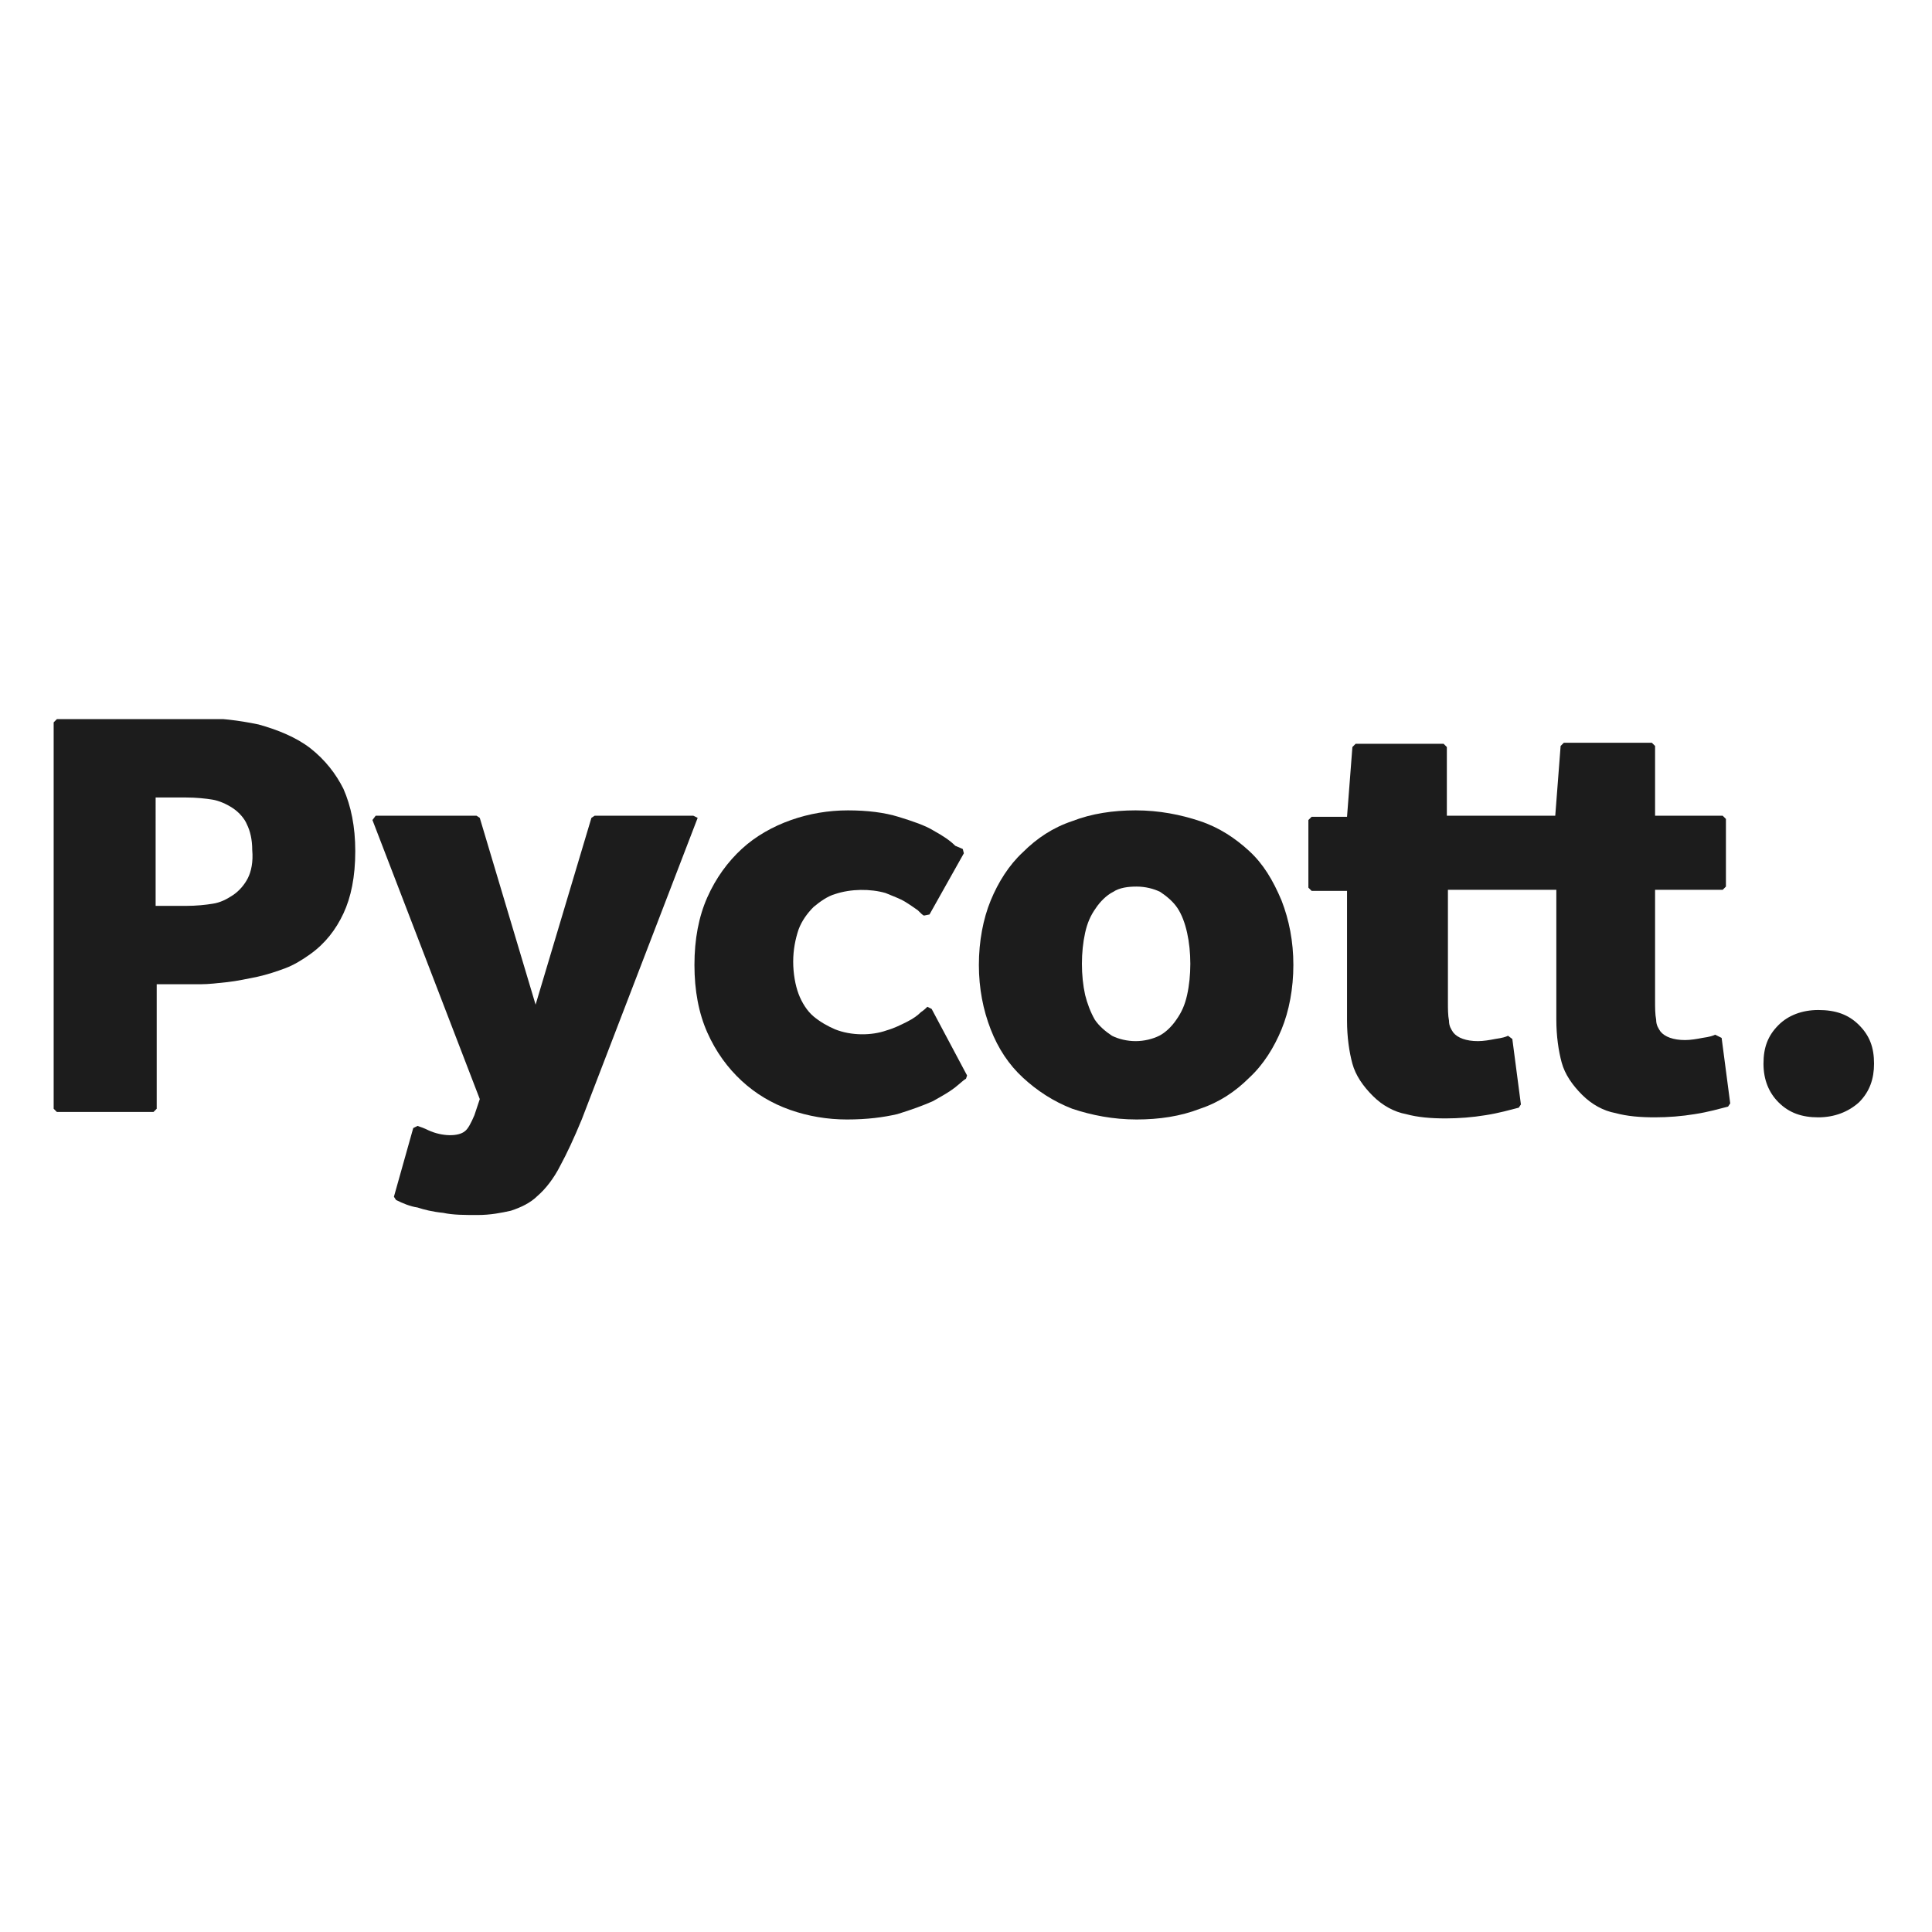 <?xml version="1.0" encoding="utf-8"?>
<!-- Generator: Adobe Illustrator 27.7.0, SVG Export Plug-In . SVG Version: 6.00 Build 0)  -->
<svg version="1.1" id="Laag_1" xmlns="http://www.w3.org/2000/svg" xmlns:xlink="http://www.w3.org/1999/xlink" x="0px" y="0px"
	 width="180px" height="180px" viewBox="0 0 180 180" style="enable-background:new 0 0 180 180;" xml:space="preserve">
<style type="text/css">
	.st0{clip-path:url(#SVGID_00000121994684321762231920000016541803602157376932_);fill:#1C1C1C;}
	.st1{clip-path:url(#SVGID_00000084506683528507365660000010170360507636170890_);fill:#1C1C1C;}
	.st2{clip-path:url(#SVGID_00000006689214032175534740000005003273876167291327_);fill:#1C1C1C;}
	.st3{clip-path:url(#SVGID_00000150813126097738358880000002907602128200432003_);fill:#1C1C1C;}
	.st4{clip-path:url(#SVGID_00000101064387910879638550000017957715611983319724_);fill:#1C1C1C;}
	.st5{clip-path:url(#SVGID_00000079478375974018962740000015350282021819993523_);fill:#1C1C1C;}
</style>
<g>
	<g>
		<defs>
			<rect id="SVGID_1_" x="5" y="67" width="169.6" height="46.4"/>
		</defs>
		<clipPath id="SVGID_00000090293834703014314490000000173425465141216693_">
			<use xlink:href="#SVGID_1_"  style="overflow:visible;"/>
		</clipPath>
		<path style="clip-path:url(#SVGID_00000090293834703014314490000000173425465141216693_);fill:#1C1C1C;" d="M23.1,81.8
			c-0.3,0.6-0.8,1.2-1.4,1.6c-0.6,0.4-1.2,0.7-1.9,0.8c-0.6,0.1-1.5,0.2-2.5,0.2h-2.8V74.3h2.8c1,0,1.9,0.1,2.5,0.2
			c0.6,0.1,1.3,0.4,1.9,0.8c0.6,0.4,1.1,1,1.3,1.5c0.3,0.6,0.5,1.4,0.5,2.4C23.6,80.3,23.4,81.2,23.1,81.8 M28.9,69.7
			c-1.3-1-3-1.7-4.8-2.2c-1.9-0.4-3.7-0.6-5.4-0.6H5.4L5,67.3v36l0.3,0.3h9l0.3-0.3V91.7h4.1c0.7,0,1.6-0.1,2.5-0.2
			c0.9-0.1,1.8-0.3,2.8-0.5c0.9-0.2,1.8-0.5,2.6-0.8s1.6-0.8,2.3-1.3c1.4-1,2.4-2.3,3.1-3.8c0.7-1.5,1.1-3.4,1.1-5.8
			c0-2.3-0.4-4.2-1.1-5.8C31.3,72.1,30.3,70.8,28.9,69.7"/>
	</g>
	<g>
		<defs>
			<rect id="SVGID_00000155835424067788489190000016780714848092285828_" x="5" y="67" width="169.6" height="46.4"/>
		</defs>
		<clipPath id="SVGID_00000170977416767585140680000013151941630237516699_">
			<use xlink:href="#SVGID_00000155835424067788489190000016780714848092285828_"  style="overflow:visible;"/>
		</clipPath>
		<path style="clip-path:url(#SVGID_00000170977416767585140680000013151941630237516699_);fill:#1C1C1C;" d="M64.6,76h-9.2
			l-0.3,0.2l-5.2,17.4l-5.2-17.4L44.4,76H35l-0.3,0.4l10,26l-0.5,1.5c-0.3,0.7-0.6,1.3-0.9,1.5c-0.6,0.5-2.1,0.5-3.4-0.1
			c-0.4-0.2-0.7-0.3-1-0.4l-0.4,0.2l-1.8,6.4l0.2,0.3c0.6,0.3,1.3,0.6,2,0.7c0.6,0.2,1.4,0.4,2.4,0.5c0.9,0.2,2,0.2,3.2,0.2
			c1.2,0,2.2-0.2,3.1-0.4c0.9-0.3,1.8-0.7,2.5-1.4c0.7-0.6,1.5-1.6,2.1-2.8c0.6-1.1,1.3-2.6,2-4.3l10.8-28.1L64.6,76z"/>
	</g>
	<g>
		<defs>
			<rect id="SVGID_00000158720027948901361870000016941953030537094580_" x="5" y="67" width="169.6" height="46.4"/>
		</defs>
		<clipPath id="SVGID_00000176765234937126522260000005324903893901083063_">
			<use xlink:href="#SVGID_00000158720027948901361870000016941953030537094580_"  style="overflow:visible;"/>
		</clipPath>
		<path style="clip-path:url(#SVGID_00000176765234937126522260000005324903893901083063_);fill:#1C1C1C;" d="M86.4,93.8
			c-0.1,0.1-0.3,0.3-0.6,0.5c-0.3,0.3-0.7,0.6-1.3,0.9s-1.2,0.6-1.9,0.8c-1.4,0.5-3.3,0.5-4.8-0.1c-0.7-0.3-1.4-0.7-2-1.2
			c-0.6-0.5-1.1-1.3-1.4-2.1s-0.5-1.9-0.5-3s0.2-2.1,0.5-3c0.3-0.8,0.8-1.5,1.4-2.1c0.6-0.5,1.3-1,2-1.2c1.5-0.5,3.3-0.5,4.7-0.1
			c0.7,0.3,1.3,0.5,1.8,0.8c0.5,0.3,0.9,0.6,1.2,0.8c0.3,0.3,0.5,0.5,0.6,0.5l0.5-0.1l3.2-5.7l-0.1-0.4L89,78.8
			c-0.5-0.5-1.1-0.9-2-1.4c-0.8-0.5-2-0.9-3.3-1.3c-1.3-0.4-2.9-0.6-4.7-0.6c-1.8,0-3.6,0.3-5.3,0.9s-3.3,1.5-4.6,2.7
			c-1.3,1.2-2.4,2.7-3.2,4.5c-0.8,1.8-1.2,3.9-1.2,6.3c0,2.4,0.4,4.5,1.2,6.3c0.8,1.8,1.9,3.3,3.2,4.5c1.3,1.2,2.8,2.1,4.5,2.7
			c1.7,0.6,3.5,0.9,5.3,0.9c1.9,0,3.4-0.2,4.7-0.5c1.3-0.4,2.4-0.8,3.3-1.2c0.9-0.5,1.6-0.9,2.1-1.3c0.5-0.4,0.8-0.7,1-0.8l0.1-0.3
			L86.8,94L86.4,93.8z"/>
	</g>
	<g>
		<defs>
			<rect id="SVGID_00000103256527081151821030000001420722397937316264_" x="5" y="67" width="169.6" height="46.4"/>
		</defs>
		<clipPath id="SVGID_00000051381272762836103840000000881739424617943221_">
			<use xlink:href="#SVGID_00000103256527081151821030000001420722397937316264_"  style="overflow:visible;"/>
		</clipPath>
		<path style="clip-path:url(#SVGID_00000051381272762836103840000000881739424617943221_);fill:#1C1C1C;" d="M110.6,92.7
			c-0.2,0.9-0.5,1.6-1,2.3c-0.4,0.6-1,1.2-1.6,1.5s-1.4,0.5-2.2,0.5c-0.8,0-1.6-0.2-2.2-0.5c-0.6-0.4-1.2-0.9-1.6-1.5
			c-0.4-0.7-0.7-1.5-0.9-2.3c-0.2-0.9-0.3-1.9-0.3-2.9c0-1,0.1-2,0.3-2.9c0.2-0.9,0.5-1.6,1-2.3c0.4-0.6,1-1.2,1.6-1.5
			c0.6-0.4,1.4-0.5,2.2-0.5c0.8,0,1.6,0.2,2.2,0.5c0.6,0.4,1.2,0.9,1.6,1.5c0.4,0.6,0.7,1.4,0.9,2.3c0.2,0.9,0.3,1.9,0.3,2.9
			C110.9,90.8,110.8,91.8,110.6,92.7 M116.4,79.3c-1.3-1.2-2.8-2.2-4.6-2.8c-1.8-0.6-3.8-1-6-1c-2.1,0-4.1,0.3-5.9,1
			c-1.8,0.6-3.3,1.6-4.6,2.9c-1.3,1.2-2.3,2.8-3,4.5s-1.1,3.8-1.1,6c0,2.2,0.4,4.2,1.1,6s1.7,3.3,3,4.5c1.3,1.2,2.8,2.2,4.6,2.9
			c1.8,0.6,3.8,1,6,1c2.1,0,4.1-0.3,5.9-1c1.8-0.6,3.3-1.6,4.6-2.9c1.3-1.2,2.3-2.8,3-4.5s1.1-3.8,1.1-6c0-2.2-0.4-4.2-1.1-6
			C118.6,82,117.7,80.5,116.4,79.3"/>
	</g>
	<g>
		<defs>
			<rect id="SVGID_00000023250298234645957280000007560275418192130972_" x="5" y="67" width="169.6" height="46.4"/>
		</defs>
		<clipPath id="SVGID_00000078765043477961797880000009372438631991807873_">
			<use xlink:href="#SVGID_00000023250298234645957280000007560275418192130972_"  style="overflow:visible;"/>
		</clipPath>
		<path style="clip-path:url(#SVGID_00000078765043477961797880000009372438631991807873_);fill:#1C1C1C;" d="M159.8,96.4
			c-0.2,0.1-0.5,0.2-1.2,0.3c-0.5,0.1-1.1,0.2-1.6,0.2c-1.1,0-1.9-0.3-2.3-0.8c-0.2-0.3-0.4-0.6-0.4-1.1c-0.1-0.5-0.1-1.1-0.1-1.8
			V82.9h6.3l0.3-0.3v-6.3l-0.3-0.3h-6.3v-6.5l-0.3-0.3h-8.2l-0.3,0.3l-0.5,6.5h-1.3h-2h-6.8v-6.4l-0.3-0.3h-8.2l-0.3,0.3l-0.5,6.5
			h-3.3l-0.3,0.3v6.3l0.3,0.3h3.3v12.1c0,1.5,0.2,2.9,0.5,4c0.3,1.1,1,2.1,1.9,3c0.9,0.9,2,1.5,3.1,1.7c1.1,0.3,2.3,0.4,3.7,0.4
			c1.2,0,2.5-0.1,3.7-0.3c1.3-0.2,2.3-0.5,3.1-0.7l0.2-0.3l-0.8-6.1l-0.4-0.3c-0.2,0.1-0.5,0.2-1.2,0.3c-0.5,0.1-1.1,0.2-1.6,0.2
			c-1.1,0-1.9-0.3-2.3-0.8c-0.2-0.3-0.4-0.6-0.4-1.1c-0.1-0.5-0.1-1.1-0.1-1.8V82.9h6.8h2h1.3v12.1c0,1.5,0.2,2.9,0.5,4
			c0.3,1.1,1,2.1,1.9,3c0.9,0.9,2,1.5,3.1,1.7c1.1,0.3,2.3,0.4,3.7,0.4c1.2,0,2.5-0.1,3.7-0.3c1.3-0.2,2.3-0.5,3.1-0.7l0.2-0.3
			l-0.8-6.1L159.8,96.4z"/>
	</g>
	<g>
		<defs>
			<rect id="SVGID_00000088117208216589873770000015098623920646814124_" x="5" y="67" width="169.6" height="46.4"/>
		</defs>
		<clipPath id="SVGID_00000068663140342107743970000009584008738780249216_">
			<use xlink:href="#SVGID_00000088117208216589873770000015098623920646814124_"  style="overflow:visible;"/>
		</clipPath>
		<path style="clip-path:url(#SVGID_00000068663140342107743970000009584008738780249216_);fill:#1C1C1C;" d="M173.2,95.5
			c-1-1-2.2-1.4-3.8-1.4c-1.5,0-2.8,0.5-3.7,1.4c-1,1-1.4,2.1-1.4,3.6s0.5,2.7,1.4,3.6c1,1,2.2,1.4,3.7,1.4c1.5,0,2.8-0.5,3.8-1.4
			c1-1,1.4-2.2,1.4-3.6C174.6,97.6,174.2,96.5,173.2,95.5"/>
	</g>
</g>
</svg>
